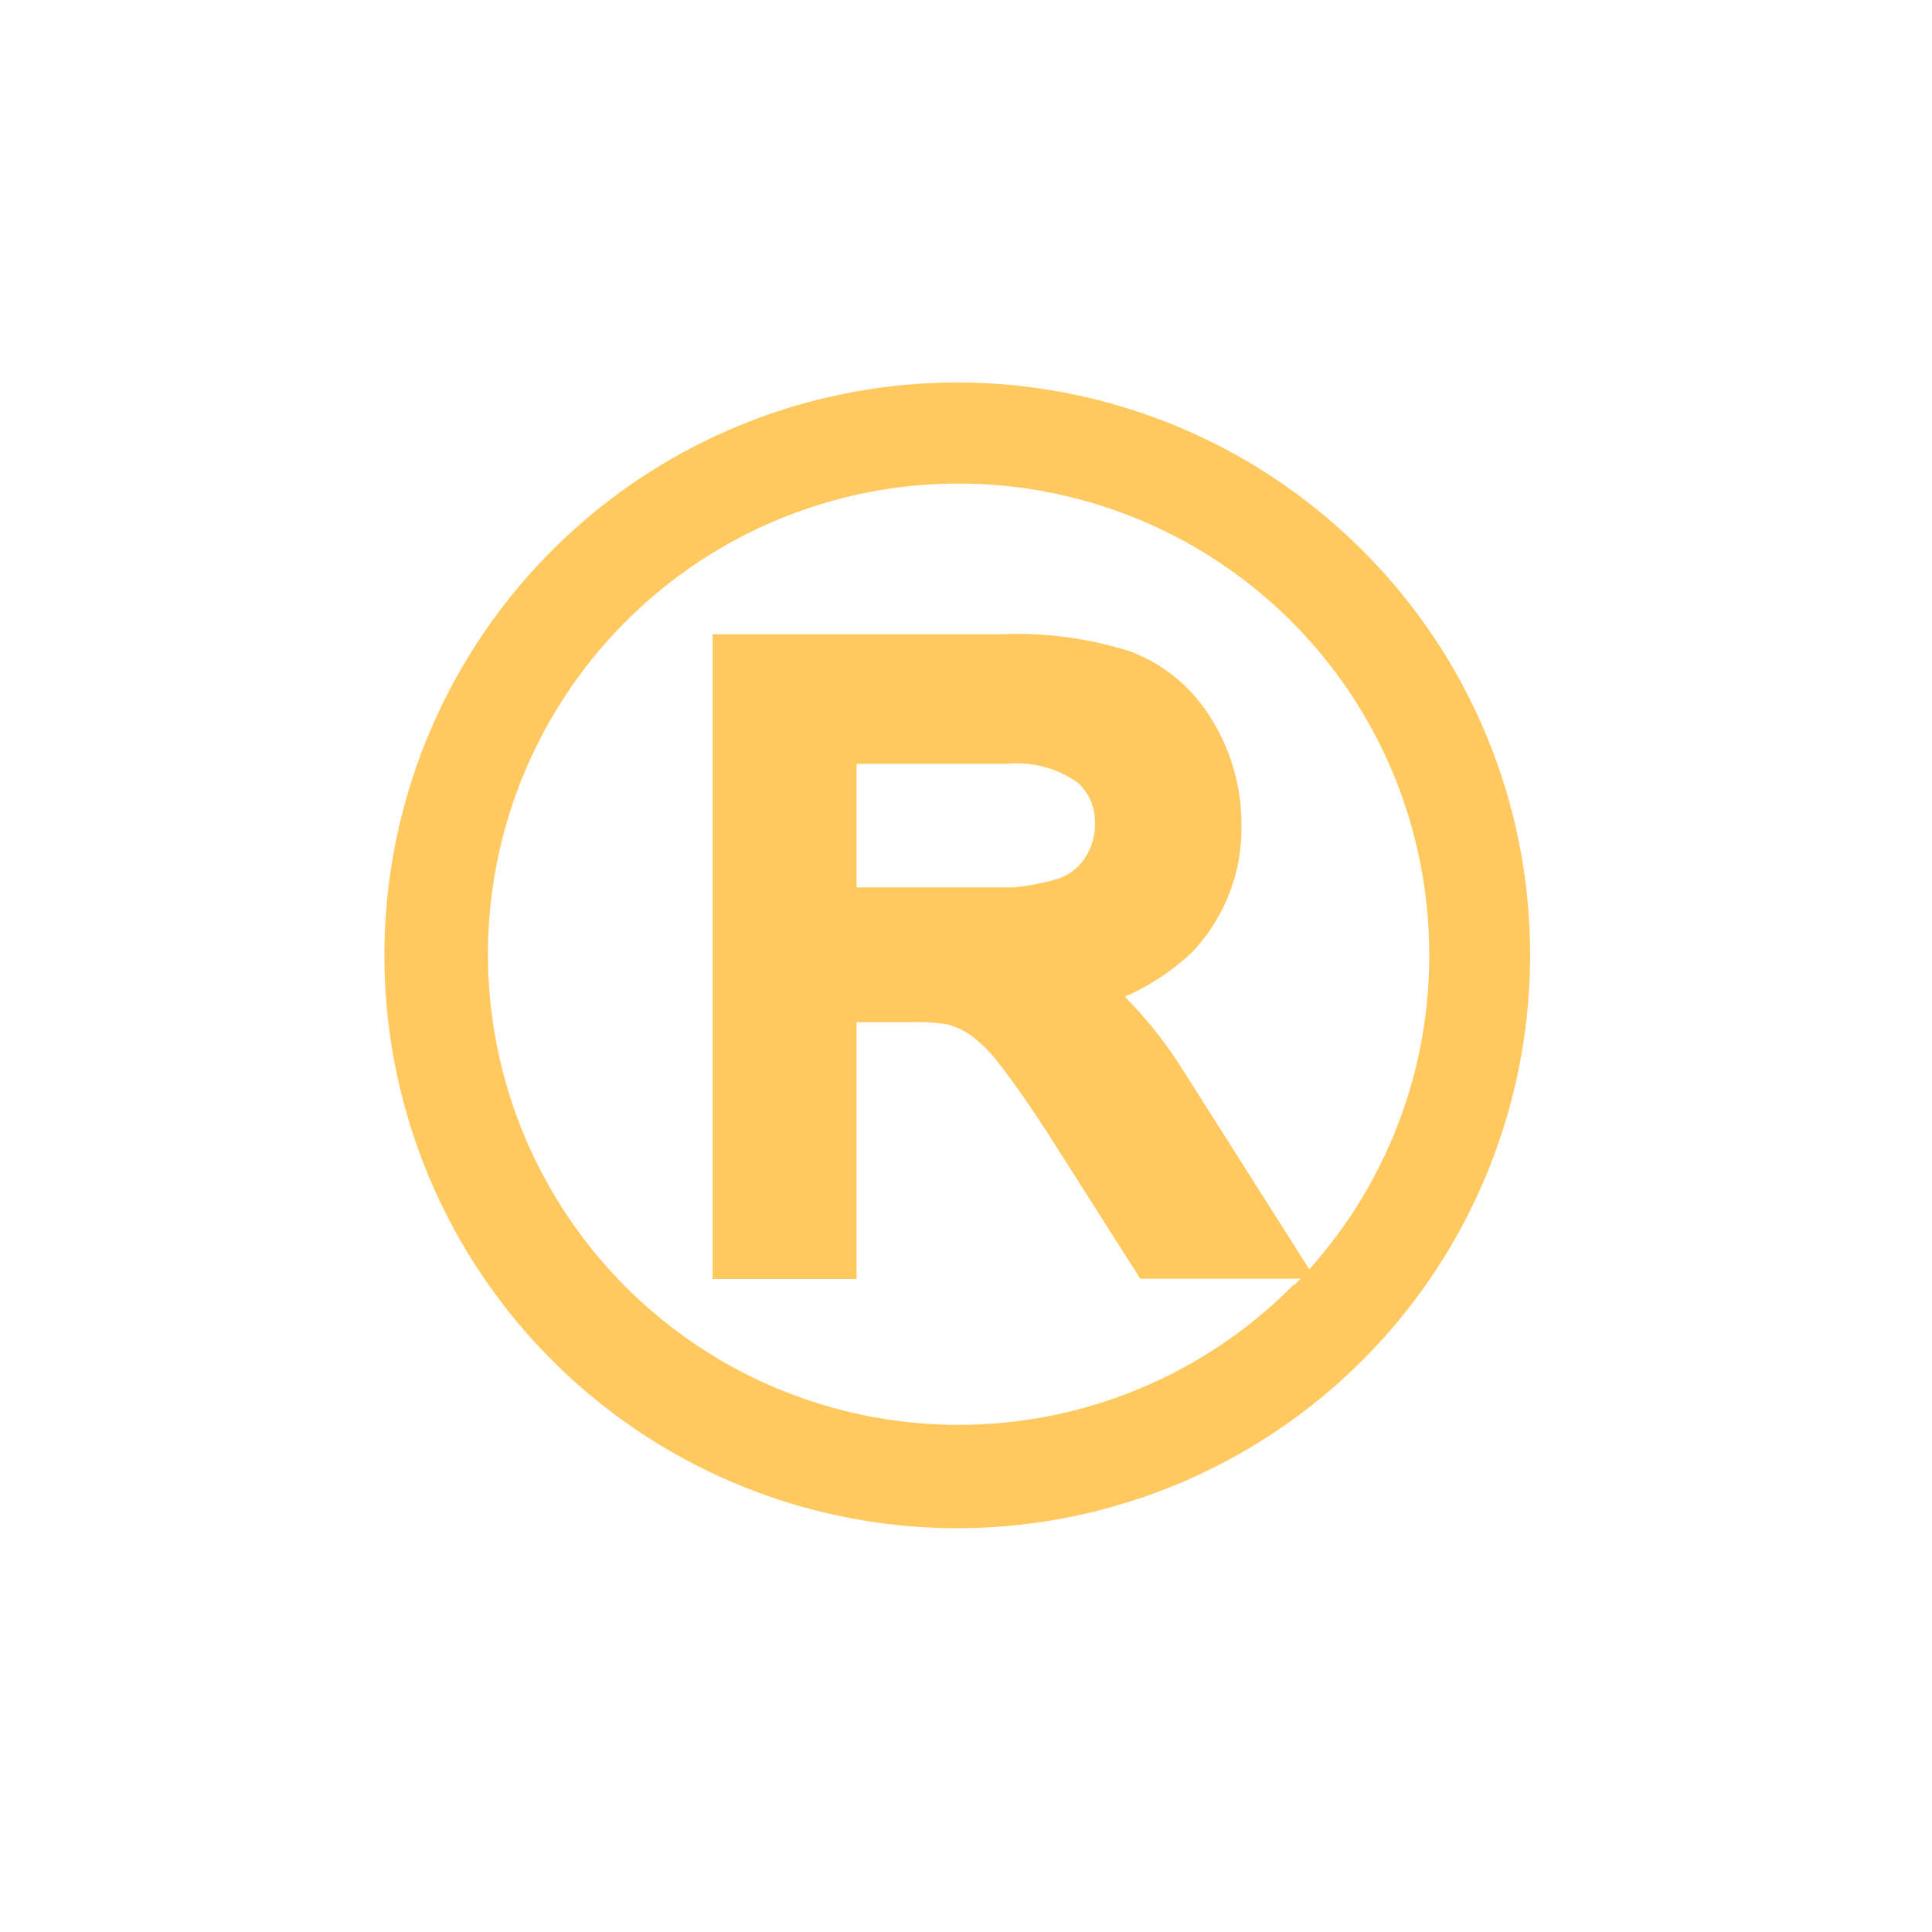 <svg width="86" height="86" viewBox="0 0 86 86" fill="none" xmlns="http://www.w3.org/2000/svg">
<path d="M48.57 45.001C47.95 44.481 47.26 44.05 46.52 43.721C48.561 43.572 50.49 42.733 51.99 41.341C53.164 40.097 53.801 38.441 53.76 36.731C53.771 35.366 53.401 34.026 52.69 32.861C52.044 31.748 51.039 30.887 49.84 30.421C48.154 29.888 46.387 29.655 44.62 29.731H33.22V55.431H36.63V44.001H40.56C41.192 43.982 41.825 44.023 42.45 44.121C43.001 44.261 43.524 44.49 44 44.801C44.663 45.281 45.246 45.861 45.73 46.521C46.37 47.341 47.19 48.521 48.18 50.071L51.58 55.421H55.82L51.38 48.421C50.596 47.163 49.652 46.013 48.57 45.001ZM43.93 41.001H36.63V32.501H44.75C46.236 32.375 47.717 32.791 48.92 33.671C49.348 34.042 49.688 34.504 49.916 35.023C50.145 35.541 50.255 36.104 50.24 36.671C50.245 37.497 50.009 38.307 49.56 39.001C49.089 39.727 48.383 40.271 47.56 40.541C46.382 40.904 45.152 41.066 43.92 41.021L43.93 41.001Z" fill="#FFC960" stroke="#FFC960" stroke-width="3" stroke-miterlimit="10"/>
<path d="M60.3 24.86C56.212 20.767 50.832 18.218 45.075 17.647C39.318 17.077 33.542 18.52 28.731 21.732C23.919 24.944 20.37 29.725 18.689 35.26C17.008 40.795 17.298 46.742 19.511 52.087C21.723 57.432 25.721 61.844 30.822 64.572C35.924 67.3 41.813 68.174 47.487 67.045C53.161 65.917 58.267 62.855 61.937 58.383C65.606 53.911 67.611 48.305 67.61 42.52C67.615 39.24 66.972 35.991 65.718 32.961C64.463 29.93 62.622 27.177 60.3 24.86ZM57.8 57.68C54.283 61.18 49.66 63.353 44.721 63.827C39.781 64.301 34.83 63.049 30.711 60.282C26.591 57.515 23.559 53.406 22.129 48.654C20.7 43.902 20.962 38.802 22.872 34.222C24.781 29.641 28.22 25.865 32.601 23.535C36.983 21.206 42.036 20.468 46.901 21.447C51.766 22.425 56.141 25.06 59.28 28.903C62.42 32.746 64.13 37.558 64.12 42.52C64.125 45.336 63.574 48.124 62.498 50.726C61.422 53.327 59.842 55.691 57.85 57.68H57.8Z" fill="#FFC960" stroke="#FFC960" stroke-miterlimit="10"/>
</svg>
